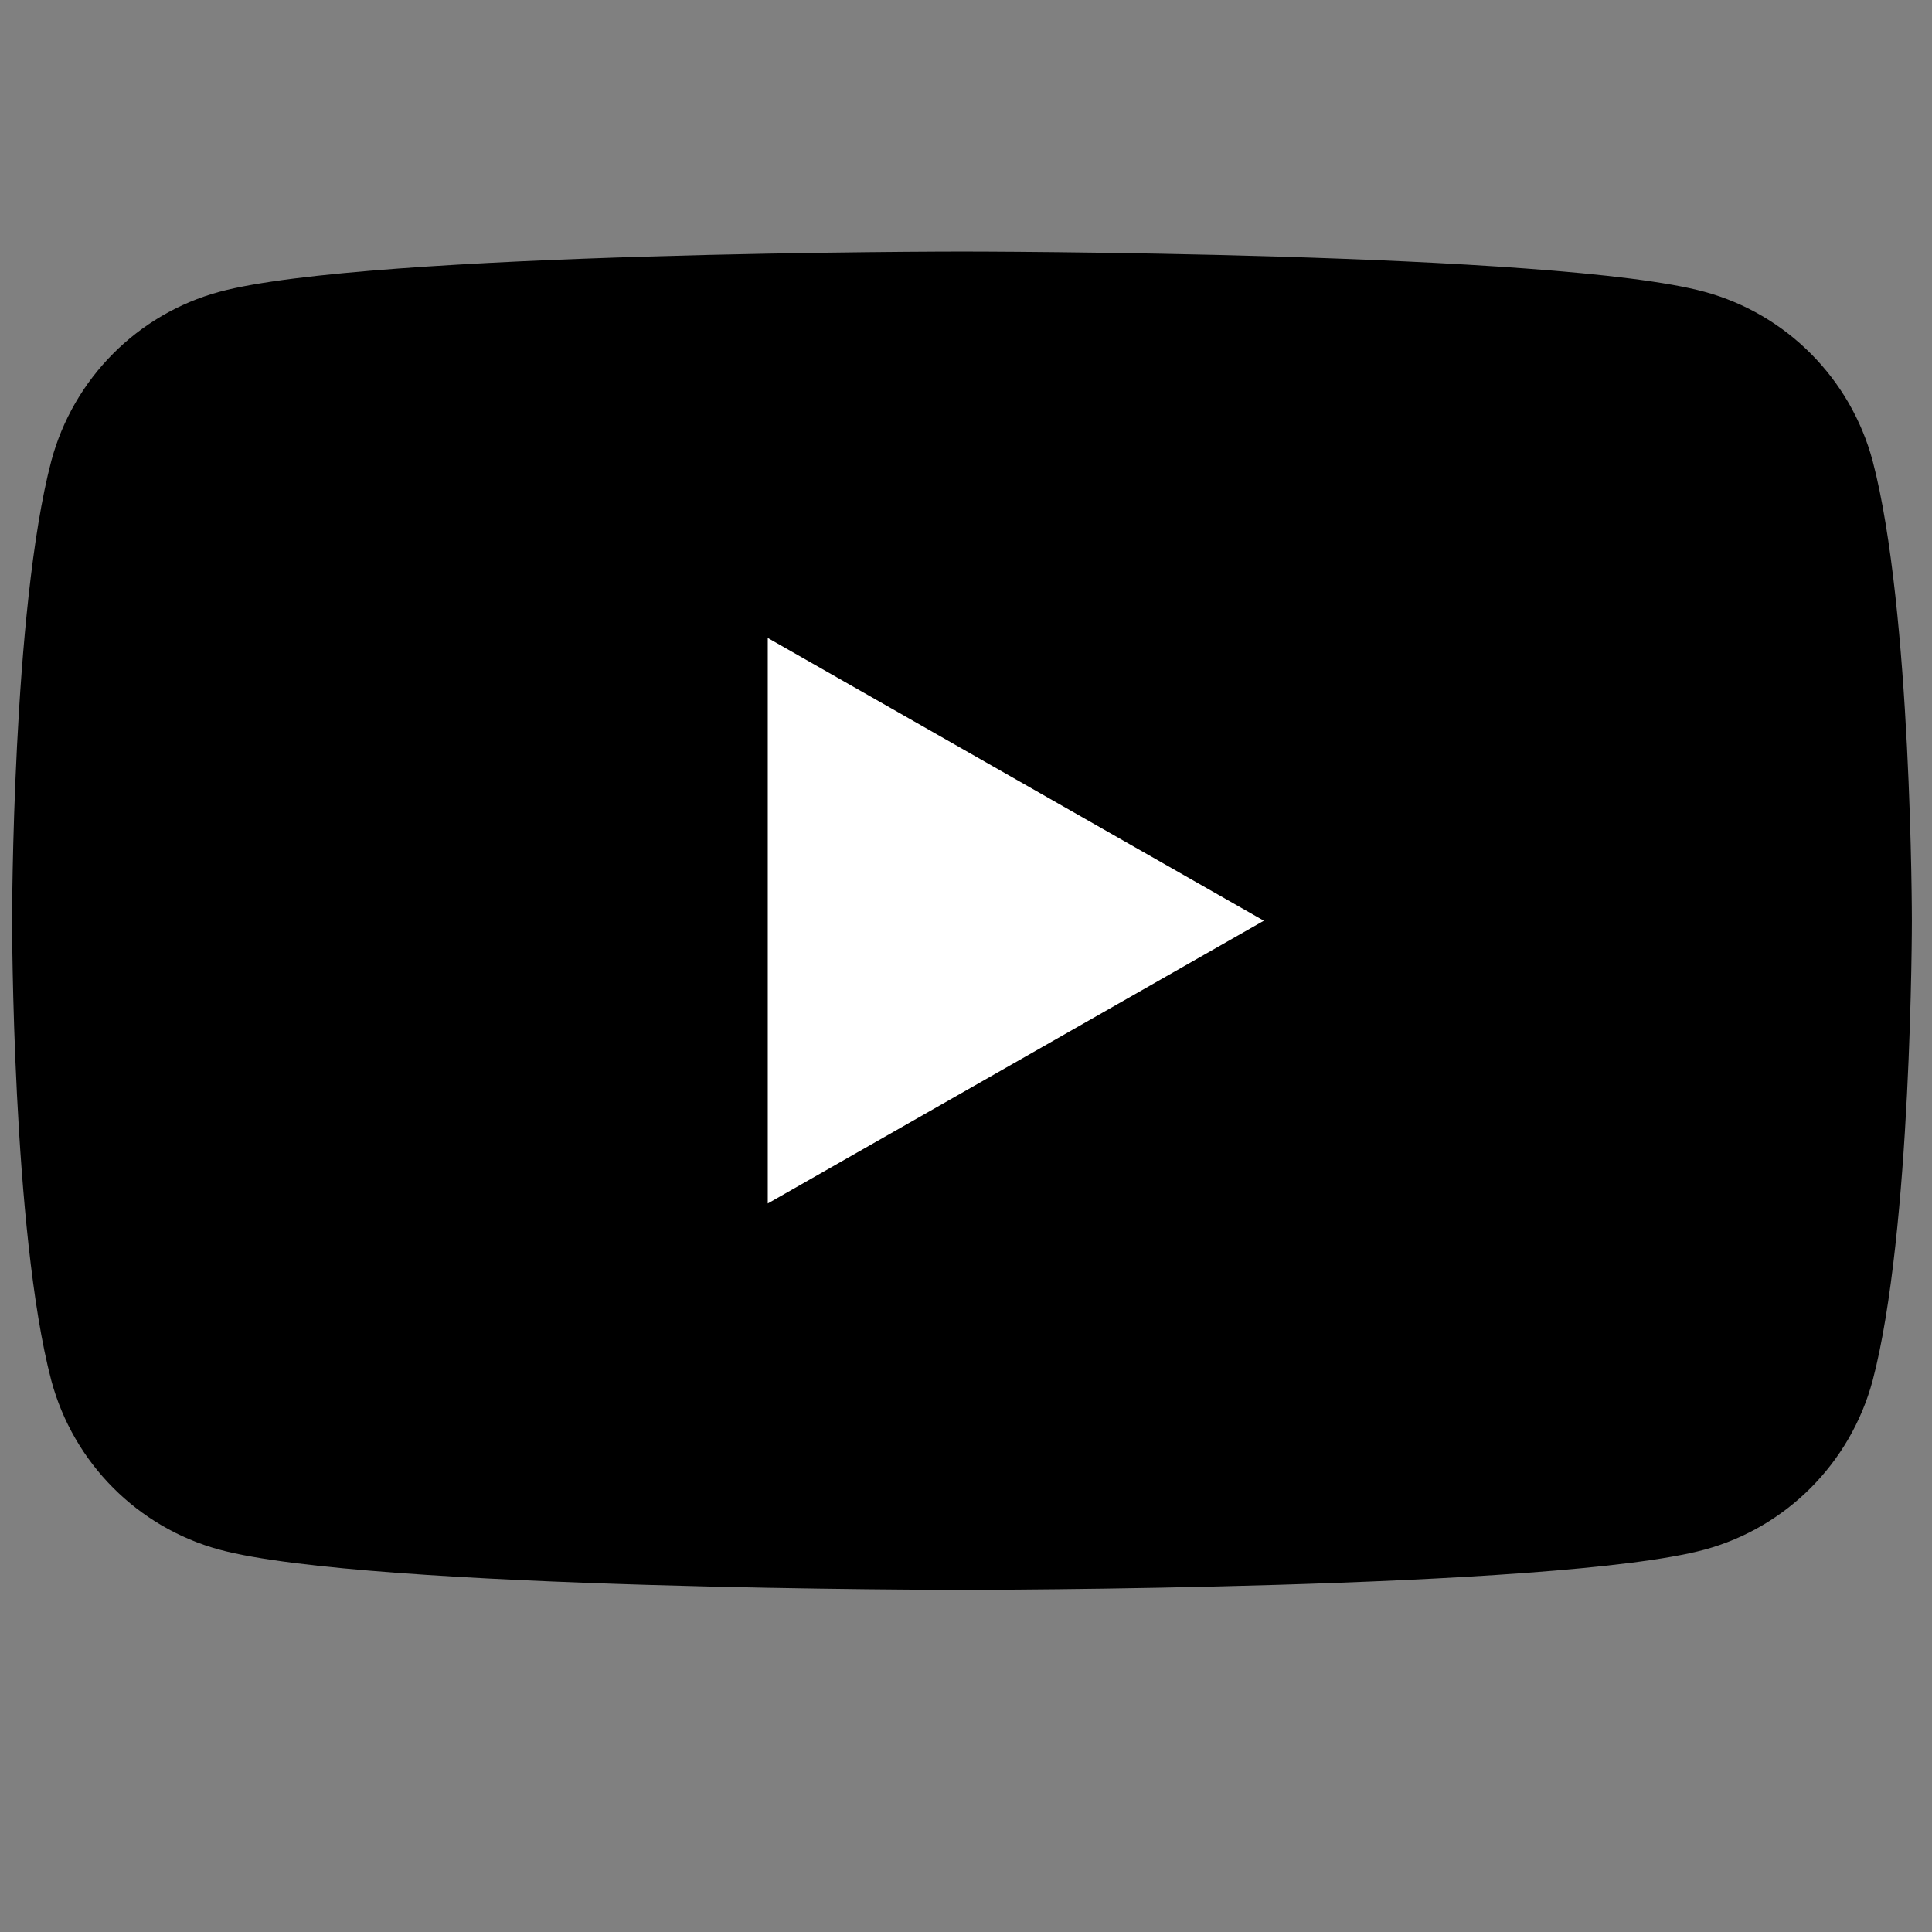 <?xml version="1.0" encoding="utf-8"?>
<!-- Generator: Adobe Illustrator 26.4.0, SVG Export Plug-In . SVG Version: 6.00 Build 0)  -->
<svg version="1.1" id="Layer_1" xmlns="http://www.w3.org/2000/svg" xmlns:xlink="http://www.w3.org/1999/xlink" x="0px" y="0px"
	 width="192px" height="192px" viewBox="0 0 192 192" style="enable-background:new 0 0 192 192;" xml:space="preserve">
<rect x="0" y="0" width="192" height="192" fill="#808080" stroke="none"/>
<style type="text/css">
	.st0{fill:#FFFFFF;}
</style>
<g id="XMLID_184_">
	<path id="XMLID_182_" d="M186.1,45.8c-2.2-8.2-8.6-14.6-16.7-16.8c-14.7-4-73.8-4-73.8-4s-59,0-73.8,4c-8.1,2.2-14.5,8.6-16.7,16.8
		C1.2,60.6,1.2,91.5,1.2,91.5s0,30.9,3.9,45.7c2.2,8.2,8.6,14.6,16.7,16.8c14.7,4,73.8,4,73.8,4s59,0,73.8-4
		c8.1-2.2,14.5-8.6,16.7-16.8c3.9-14.8,3.9-45.7,3.9-45.7S190,60.6,186.1,45.8z"/>
	<polygon id="XMLID_1355_" class="st0" points="76.3,119.6 125.6,91.5 76.3,63.4 	"/>
</g>
</svg>

